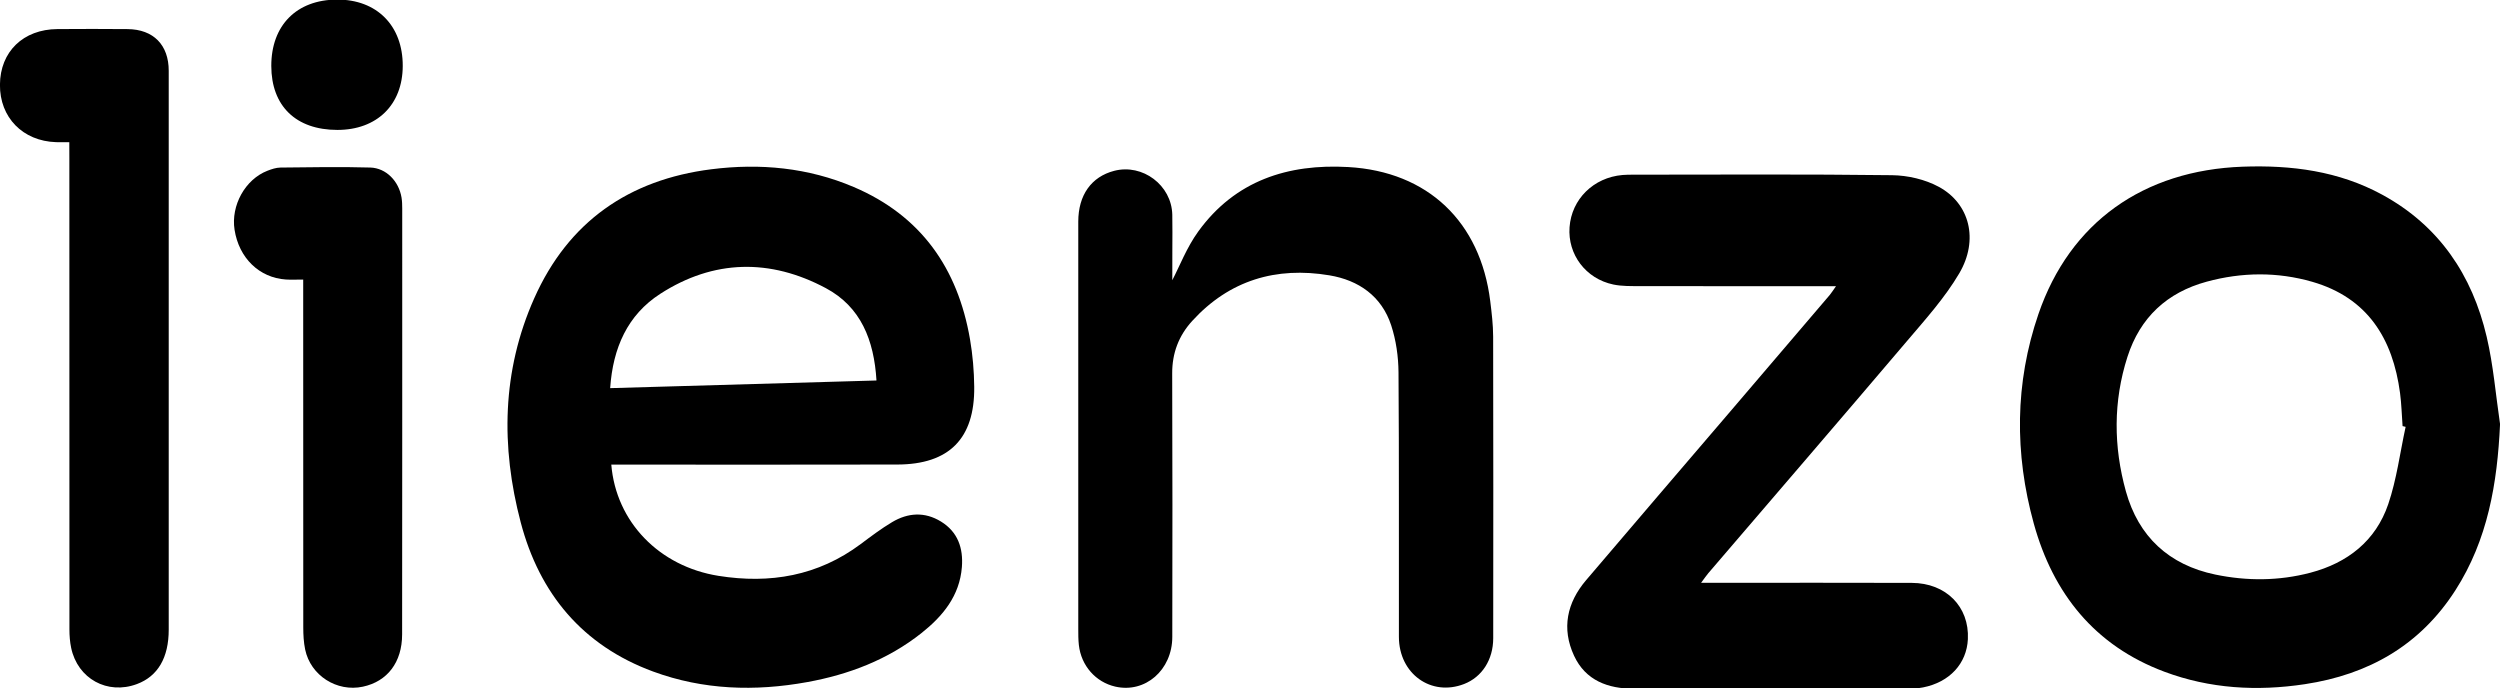 <?xml version="1.0" encoding="utf-8"?>
<!-- Generator: Adobe Illustrator 28.0.0, SVG Export Plug-In . SVG Version: 6.00 Build 0)  -->
<svg version="1.1" id="Layer_1" xmlns="http://www.w3.org/2000/svg" xmlns:xlink="http://www.w3.org/1999/xlink" x="0px" y="0px"
	 viewBox="0 0 1015.42 279.62" enable-background="new 0 0 1015.42 279.62" xml:space="preserve">
<g>
	<path d="M248.29,188.71c1.92,23.28,19.47,41.34,43.52,45.18c20.93,3.34,40.47,0.04,57.82-12.94c4.13-3.09,8.27-6.22,12.69-8.86
		c6.46-3.86,13.27-4.31,19.88-0.25c6.86,4.22,9.08,10.79,8.49,18.46c-0.91,11.72-7.75,19.98-16.47,26.88
		c-13.64,10.79-29.48,16.8-46.38,19.87c-21.15,3.84-42.19,3.21-62.56-4.29c-28.67-10.56-46.17-31.65-53.79-60.62
		c-8.09-30.75-7.64-61.47,5.5-90.99c13.84-31.1,38.46-48.18,71.93-52.4c19.78-2.5,39.29-0.69,57.84,7.21
		c27.36,11.65,42.25,33.04,47.22,61.8c1.1,6.37,1.65,12.91,1.72,19.38c0.22,21-10.19,31.49-31.21,31.54
		c-36.66,0.1-73.33,0.03-109.99,0.03C252.53,188.71,250.56,188.71,248.29,188.71z M356,154.54c-1-16.47-6.39-29.92-20.56-37.5
		c-22.6-12.08-45.56-11.69-67.26,2.3c-13.29,8.57-19.23,21.92-20.35,38.31C284.04,156.61,319.73,155.59,356,154.54z"/>
	<path d="M1015.44,172.25c-1.1,24.06-4.98,47-18.15,67.52c-14.32,22.31-35.22,34.2-61.1,38.12c-19.46,2.95-38.6,1.85-57.09-5.06
		c-28.28-10.57-45.17-31.72-53.03-60.14c-7.86-28.43-7.73-57.11,1.88-85.14c12.77-37.24,42.68-58.4,82.99-59.85
		c19.78-0.71,38.95,1.75,56.61,11.36c23.12,12.59,36.58,32.64,42.47,57.76C1012.73,148.41,1013.69,160.42,1015.44,172.25z
		 M977.09,173.37c-0.41-0.1-0.83-0.2-1.24-0.3c-0.33-4.48-0.44-8.99-1.03-13.44c-2.93-22.09-13.18-38.68-35.64-45.17
		c-14.16-4.09-28.61-3.93-42.86-0.06c-16.13,4.38-27.07,14.53-32.21,30.51c-5.82,18.11-5.68,36.49-0.65,54.63
		c5.11,18.43,17.52,29.92,36.33,33.83c12.85,2.67,25.86,2.61,38.62-0.75c15.11-3.98,26.54-12.93,31.62-27.84
		C973.46,194.68,974.81,183.87,977.09,173.37z"/>
	<path d="M745.73,116.24c-27.24,0-53.38,0.02-79.52-0.03c-3.65-0.01-7.4,0.09-10.94-0.65c-11.2-2.35-18.57-12.23-17.77-23.26
		c0.82-11.4,9.73-20.2,21.51-21.22c1.49-0.13,3-0.13,4.49-0.13c34.99-0.01,69.99-0.24,104.98,0.21c6.4,0.08,13.42,1.7,19.01,4.73
		c12.57,6.81,16.3,21.56,8.29,35.15c-5.85,9.93-13.77,18.72-21.29,27.57c-26.74,31.48-53.71,62.77-80.58,94.14
		c-0.84,0.98-1.55,2.06-2.98,3.97c3.25,0,5.67,0,8.09,0c25.83,0,51.66-0.06,77.49,0.03c13.92,0.05,23.41,9.69,22.78,22.85
		c-0.47,9.92-7.42,17.48-18.18,19.6c-2.27,0.45-4.63,0.55-6.96,0.56c-36.83,0.03-73.65,0.06-110.48-0.01
		c-10.5-0.02-19.65-3.3-24.34-13.42c-5.13-11.08-2.9-21.52,4.9-30.69c19.64-23.09,39.38-46.09,59.08-69.13
		c13.31-15.57,26.61-31.15,39.9-46.73C743.92,118.93,744.49,117.98,745.73,116.24z"/>
	<path d="M476.15,113.81c2.9-5.54,5.85-13.3,10.55-19.79c14.97-20.68,36.42-27.57,60.95-26.17c32.28,1.84,53.65,22.23,57.64,54.46
		c0.59,4.78,1.17,9.61,1.18,14.42c0.09,40.83,0.07,81.65,0.03,122.48c-0.01,8.78-4.57,15.77-11.8,18.6
		c-13.38,5.22-26.48-4.11-26.51-19.1c-0.07-35.83,0.11-71.66-0.16-107.48c-0.05-6.39-0.99-13.03-2.97-19.08
		c-3.88-11.87-13.22-18.34-25.09-20.32c-21.65-3.62-40.62,1.98-55.71,18.5c-5.48,6-8.19,13.07-8.15,21.38
		c0.14,35.66,0.1,71.32,0.04,106.98c-0.02,13.48-11.03,22.98-23.16,20.19c-7.97-1.83-13.85-8.49-14.79-16.89
		c-0.24-2.15-0.24-4.33-0.24-6.49c-0.01-55.16-0.02-110.31,0-165.47c0-10.8,5.32-18.23,14.58-20.64
		c11.56-3.01,23.34,5.84,23.61,17.81c0.11,4.83,0.02,9.66,0.02,14.5C476.15,106.35,476.15,111.01,476.15,113.81z"/>
	<path d="M28.15,57.75c-2.4,0-3.9,0.04-5.39-0.01C9.23,57.3-0.13,47.7-0.02,34.38c0.1-13.4,9.45-22.47,23.34-22.57
		c9.5-0.07,19-0.08,28.5,0.01c10.55,0.1,16.72,6.47,16.71,16.95c-0.01,75.66,0,151.32,0,226.98c0,11.37-4.41,18.92-12.9,22.09
		c-11.98,4.48-24.1-2.14-26.73-14.71c-0.51-2.42-0.7-4.95-0.7-7.43c-0.04-63.83-0.03-127.65-0.03-191.48
		C28.15,62.27,28.15,60.32,28.15,57.75z"/>
	<path d="M123.15,113.55c-2.79,0-4.92,0.12-7.04-0.02c-10.8-0.71-19.06-8.74-20.84-20.2c-1.54-9.87,4.31-20.46,13.34-23.97
		c1.69-0.65,3.52-1.28,5.3-1.3c12.16-0.13,24.33-0.36,36.48-0.01c6.5,0.19,11.62,5.61,12.7,12.19c0.24,1.47,0.28,2.99,0.28,4.48
		c0.01,57.66,0.02,115.32-0.04,172.97c-0.01,11.31-6,19.1-15.95,21.22c-10.57,2.26-21.24-4.53-23.44-15.12
		c-0.6-2.91-0.76-5.95-0.76-8.93c-0.04-44.49-0.03-88.99-0.03-133.48C123.15,119.06,123.15,116.74,123.15,113.55z"/>
	<path d="M110.19,26.8c-0.03-16.5,10.27-26.9,26.68-26.97c16.2-0.07,26.77,10.6,26.71,26.98c-0.05,15.77-10.48,25.96-26.55,25.96
		C120.22,52.76,110.22,43.09,110.19,26.8z"/>
</g>
</svg>
